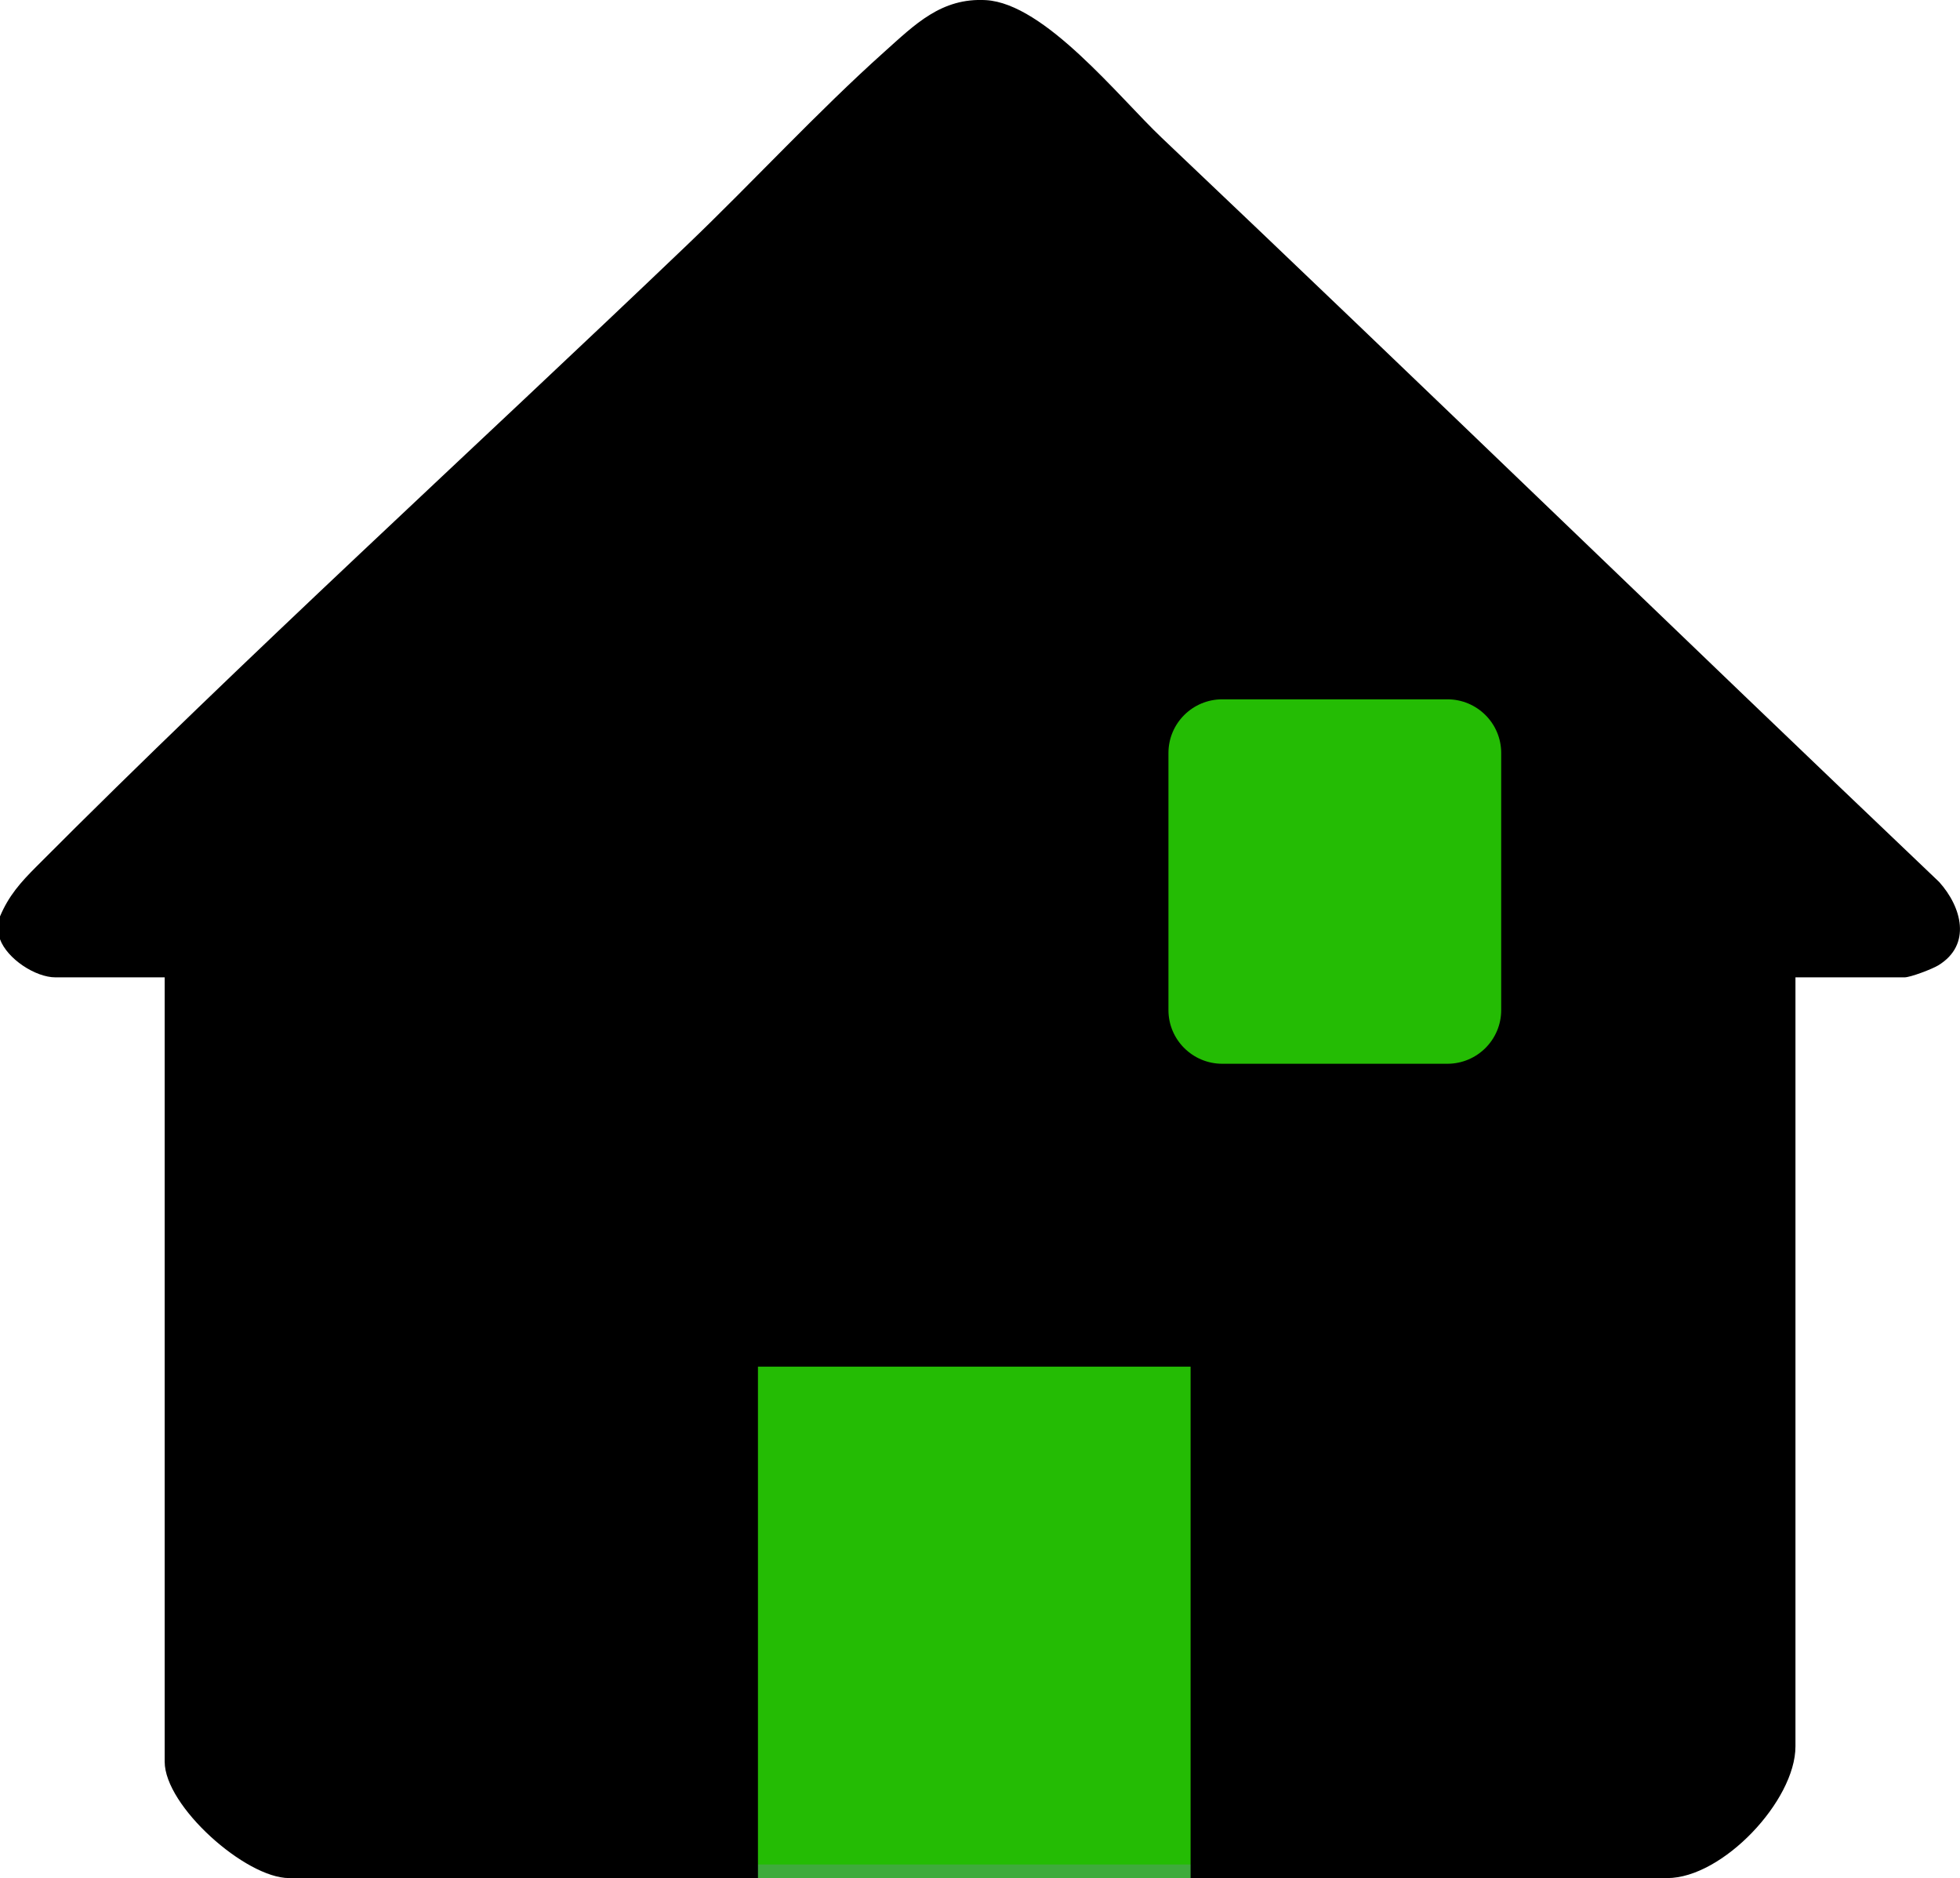 <svg width="143" height="137" viewBox="0 0 143 137" fill="none" xmlns="http://www.w3.org/2000/svg">
<g clip-path="url(#clip0_353_458)">
<path d="M91.174 97.219V136.509H51.752V97.219H91.174Z" fill="#24BC04" stroke="#3FAB3C"/>
<path d="M0 66.849C0.642 65.33 1.505 64.369 2.643 63.226C18.036 47.774 34.364 32.944 50.142 17.858C54.915 13.293 59.632 8.16 64.515 3.787C66.746 1.793 68.673 -0.174 71.931 0.009C76.227 0.256 81.642 7.099 84.763 10.054C103.744 28.049 122.523 46.292 141.476 64.333C143.128 66.162 143.872 68.916 141.421 70.416C140.972 70.691 139.384 71.295 138.952 71.295H130.995V127.394C130.995 131.364 125.662 137 121.642 137H86.865V99.692H55.3V137H21.092C17.916 137 12.015 131.748 12.015 128.51V71.295H4.048C2.579 71.295 0.523 69.941 0 68.513V66.839V66.849Z" fill="black"/>
<path d="M105.598 51.013H89.178C87.008 51.013 85.249 52.766 85.249 54.928V73.683C85.249 75.845 87.008 77.598 89.178 77.598H105.598C107.768 77.598 109.526 75.845 109.526 73.683V54.928C109.526 52.766 107.768 51.013 105.598 51.013Z" fill="#24BC04"/>
</g>
<defs>
<clipPath id="clip0_353_458">
<rect width="143" height="137" fill="white"/>
</clipPath>
</defs>
</svg>
